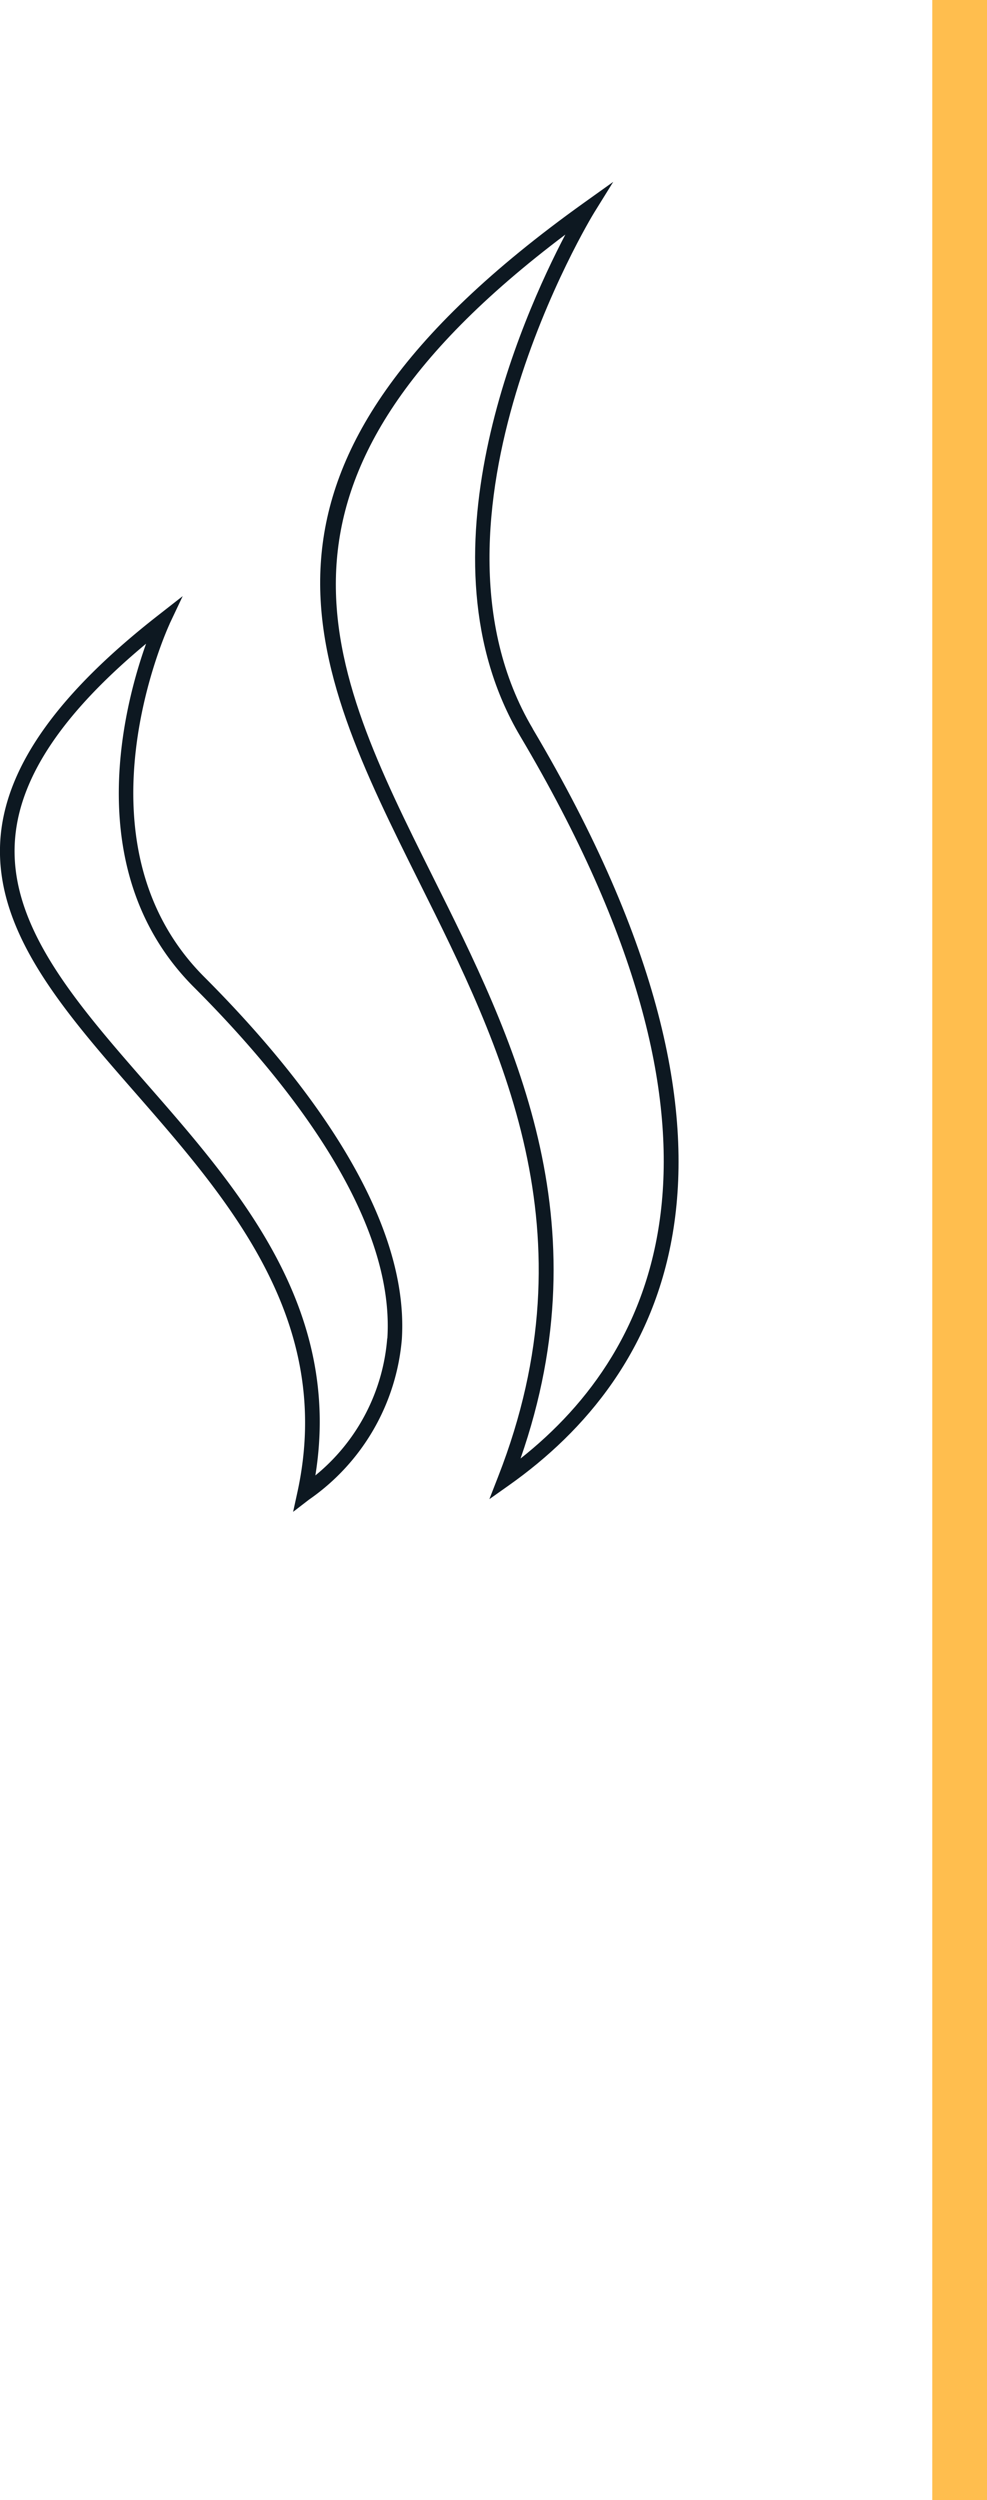 <svg xmlns="http://www.w3.org/2000/svg" width="27.053" height="68.5" viewBox="0 0 27.053 68.5">
  <g id="Group_1139" data-name="Group 1139" transform="translate(-258)">
    <line id="Line_78" data-name="Line 78" y2="68.5" transform="translate(284.303)" fill="none" stroke="#ffbe4e" stroke-width="1.5"/>
    <g id="np_steam_2254794_000000" transform="translate(231.275 0.939)">
      <path id="Path_556" data-name="Path 556" d="M31.373,33.242l.36-.761L31.069,33c-2.726,2.127-4.14,4.1-4.324,6.029-.243,2.562,1.671,4.754,3.7,7.074C33,49.03,35.9,52.348,34.876,57.036l-.117.536.435-.335a5.954,5.954,0,0,0,2.545-4.391c.225-3.505-2.821-7.333-5.413-9.928-3.714-3.713-.979-9.617-.951-9.676Zm5.965,19.579a5.391,5.391,0,0,1-1.969,3.753c.742-4.592-2.1-7.848-4.625-10.734-1.969-2.255-3.831-4.383-3.6-6.775.159-1.675,1.333-3.405,3.585-5.28-.622,1.743-1.809,6.292,1.313,9.413,2.537,2.537,5.515,6.265,5.3,9.622Z" transform="translate(0 -17.087)" fill="#0d1821"/>
      <path id="Path_557" data-name="Path 557" d="M54.539,19.029c-3.419-5.766,1.629-14.058,1.681-14.141l.524-.845-.809.578c-10.161,7.266-7.536,12.532-4.5,18.628,2.237,4.486,4.771,9.572,2.155,16.267l-.242.621.544-.385c4.157-2.942,7.643-8.925.644-20.724Zm-.338,20c2.284-6.545-.2-11.535-2.406-15.954-2.883-5.781-5.381-10.795,3.636-17.587-1.19,2.269-4.137,8.853-1.235,13.748,6.536,11.019,3.769,16.816,0,19.793Z" transform="translate(-13.21)" fill="#0d1821"/>
    </g>
  </g>
</svg>
